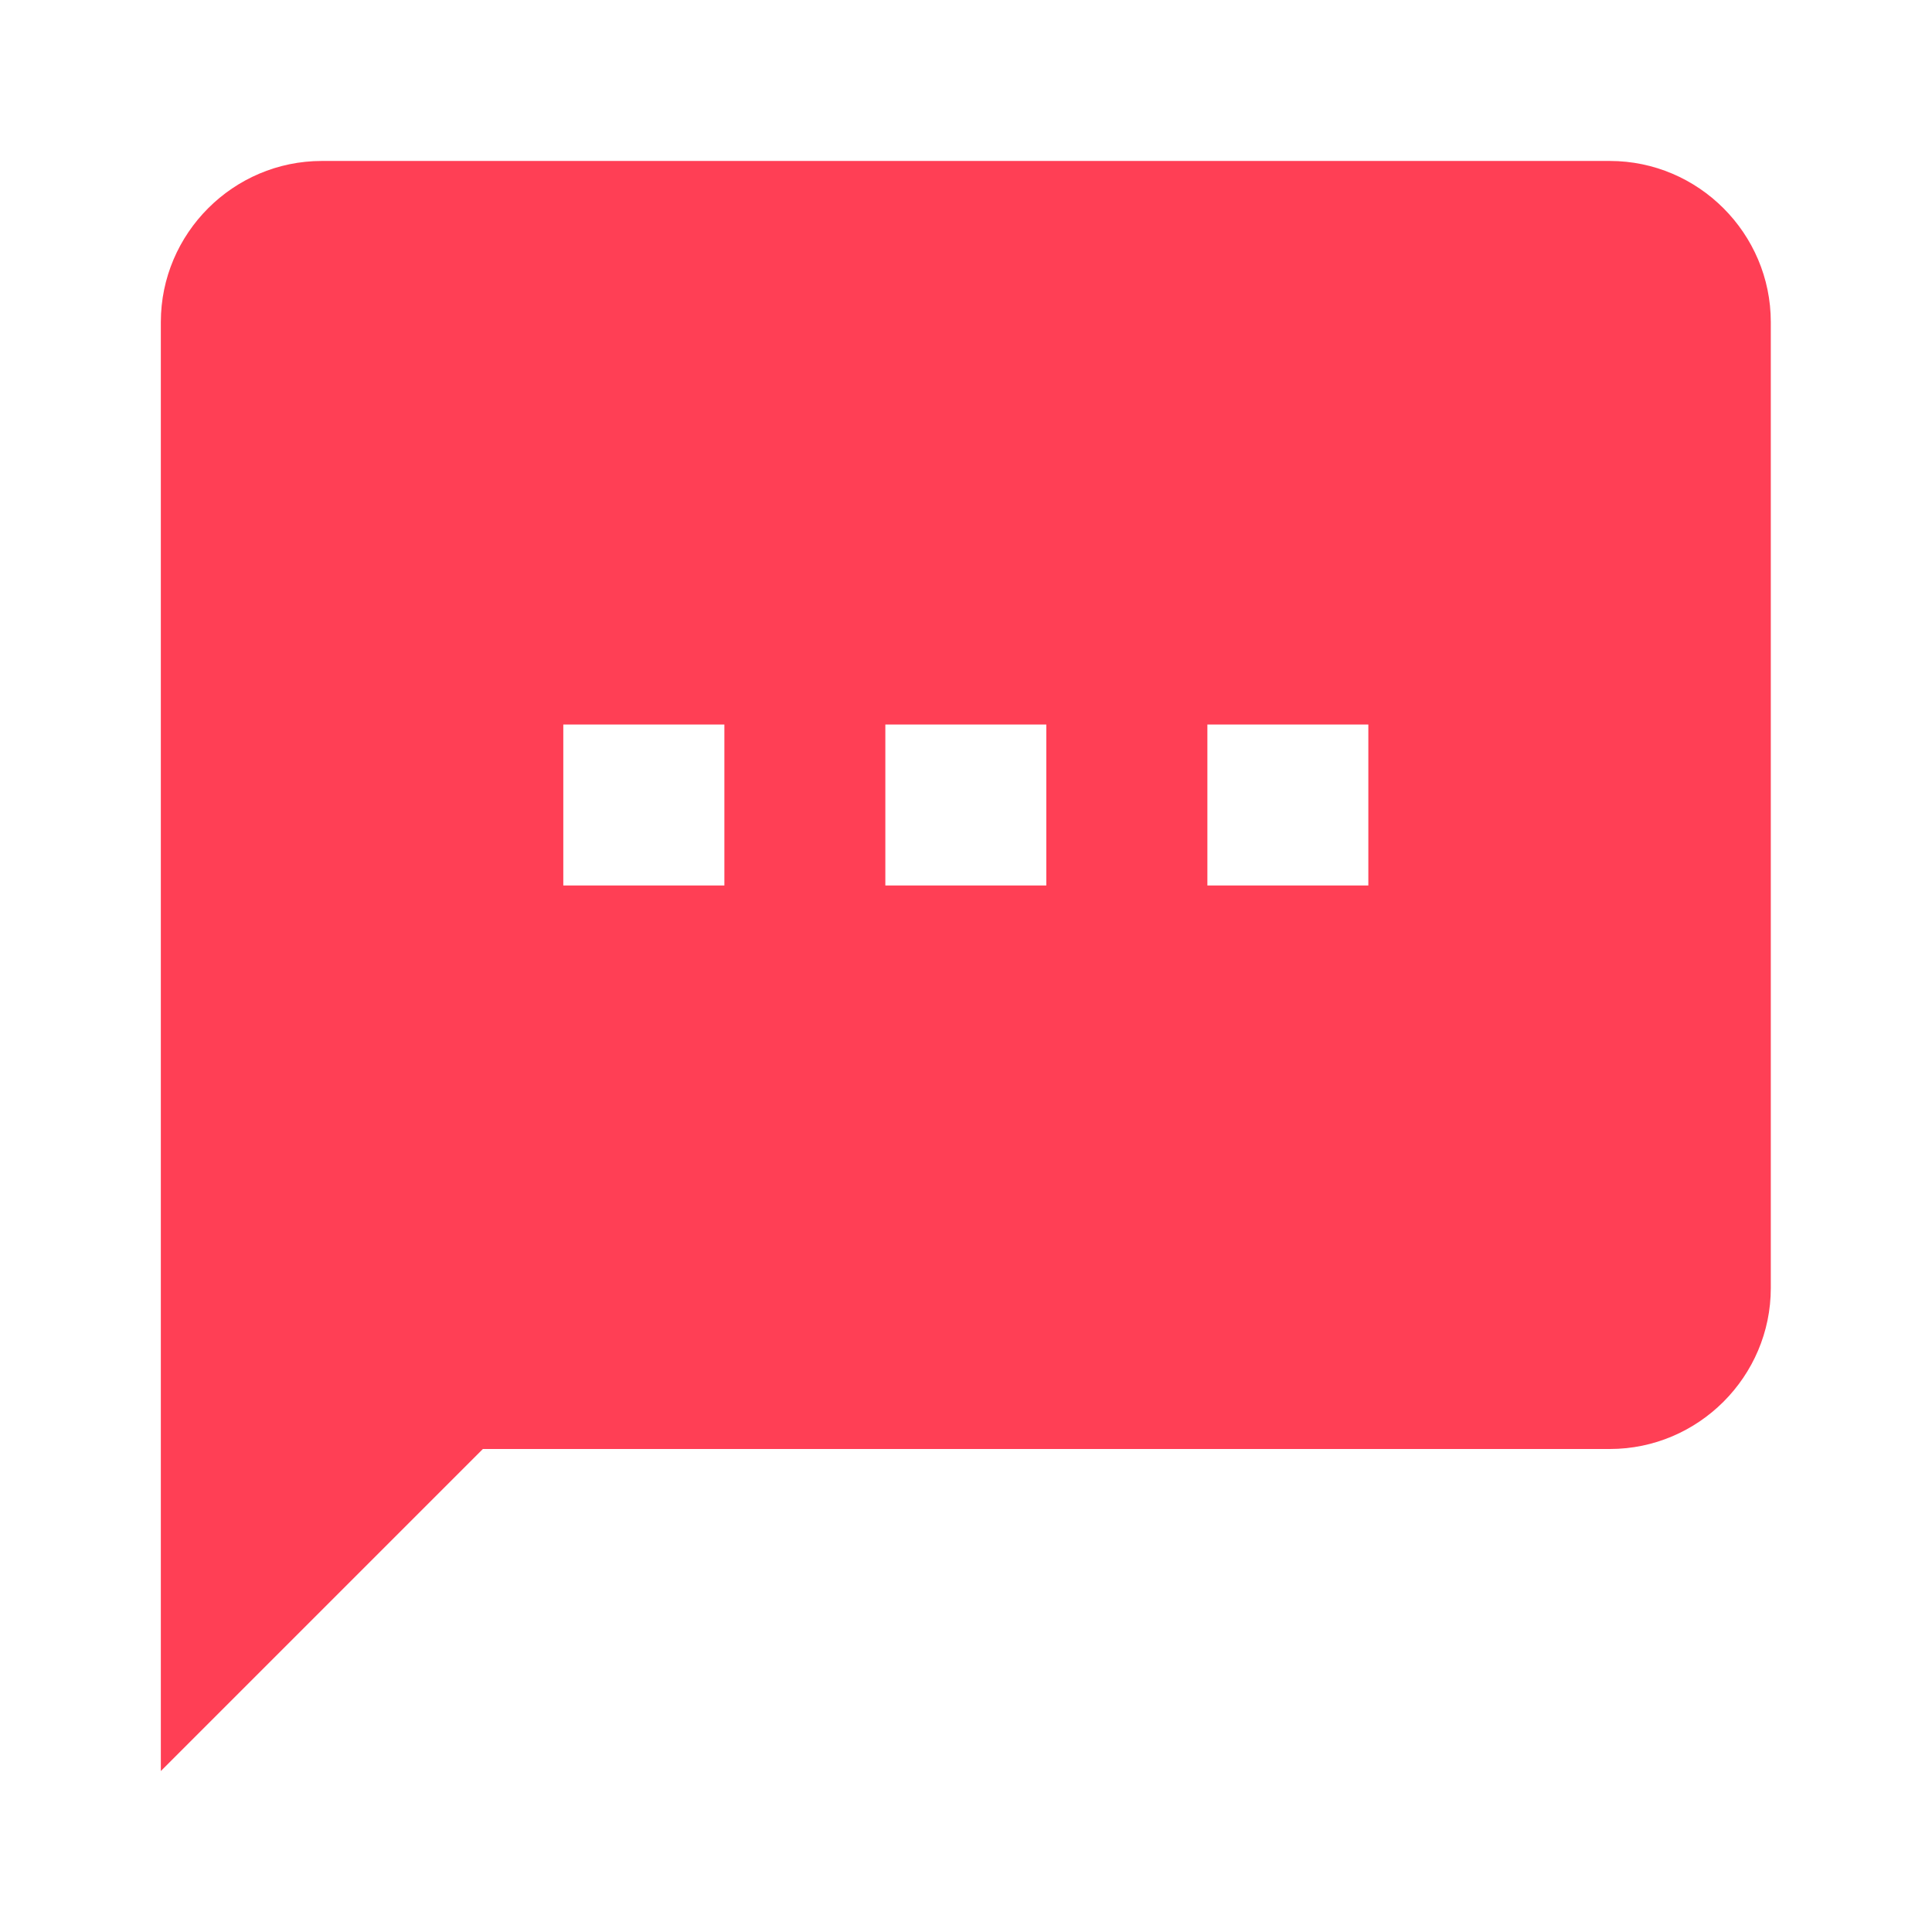 <svg width="16" height="16" viewBox="0 0 16 16" fill="none" xmlns="http://www.w3.org/2000/svg">
<g id="sms" clip-path="url(#clip0_3116_215)">
<path id="Vector" d="M13.332 1.333H2.665C1.932 1.333 1.332 1.933 1.332 2.667V14.667L3.999 12H13.332C14.065 12 14.665 11.4 14.665 10.667V2.667C14.665 1.933 14.065 1.333 13.332 1.333ZM5.999 7.333H4.665V6H5.999V7.333ZM8.665 7.333H7.332V6H8.665V7.333ZM11.332 7.333H9.999V6H11.332V7.333Z" fill="#FF3F55"/>
</g>
<defs>
<clipPath id="clip0_3116_215">
<rect width="16" height="16" fill="white"/>
</clipPath>
</defs>
</svg>
